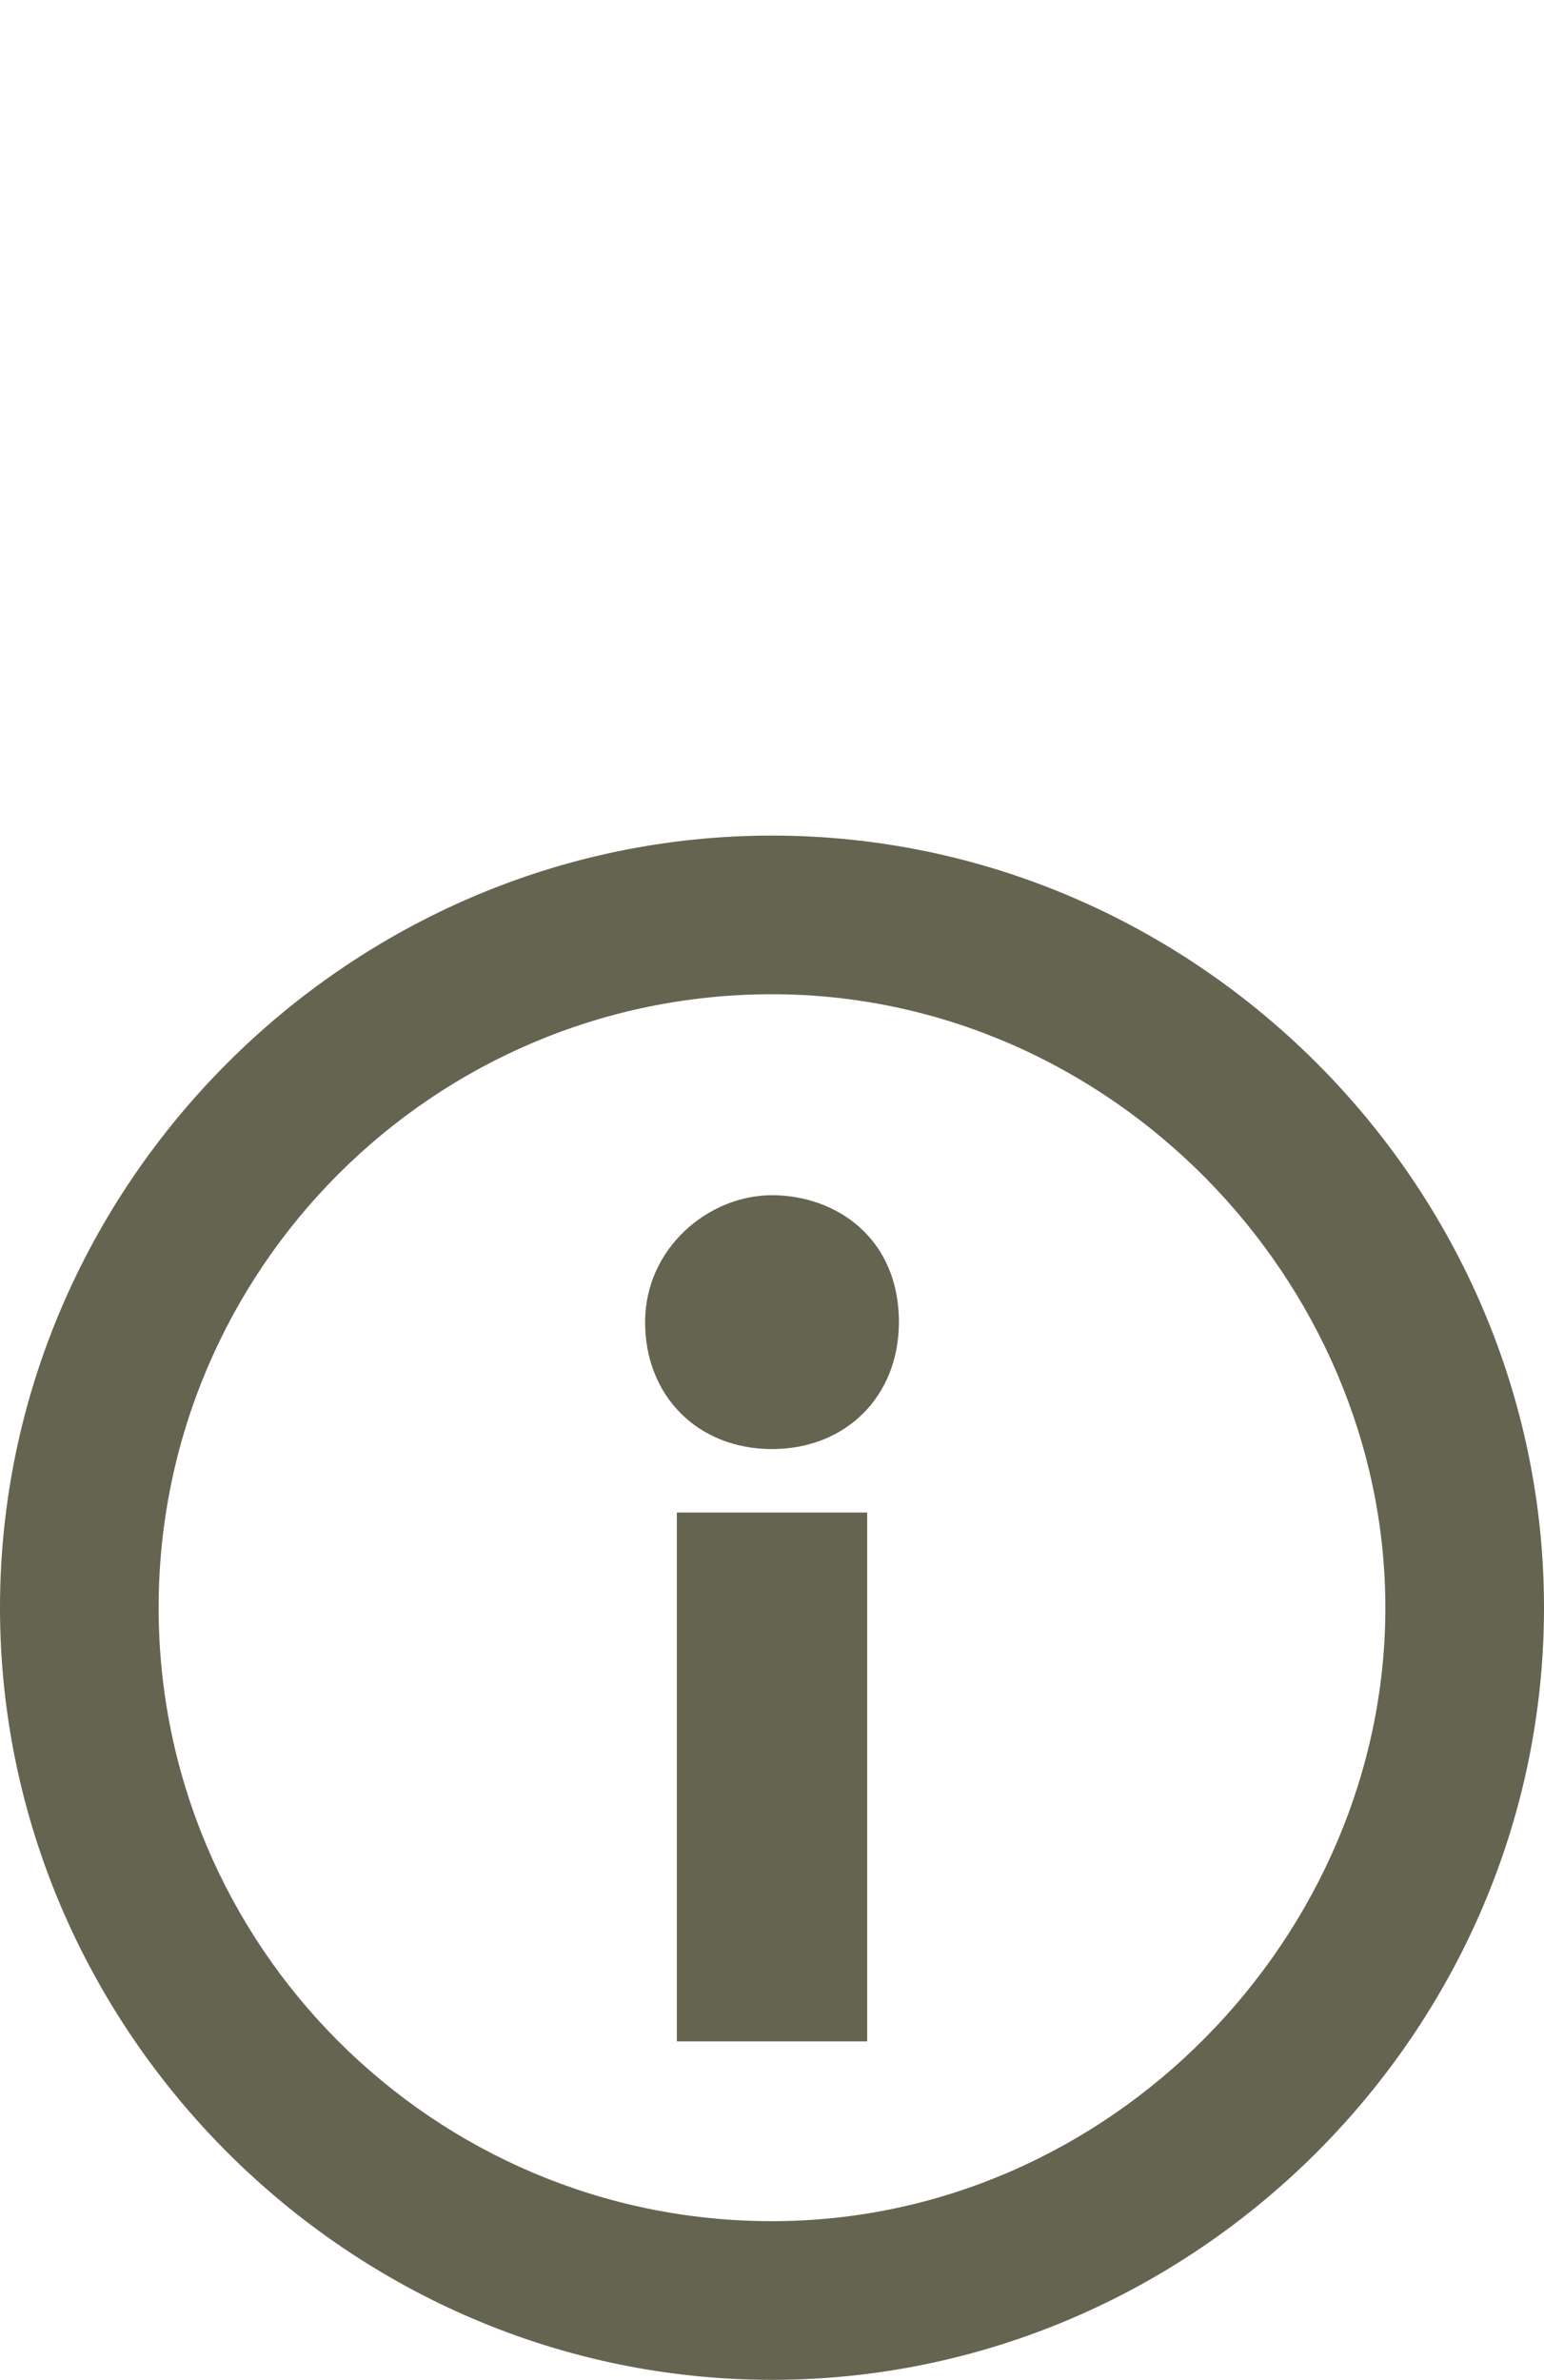 <?xml version="1.0" encoding="utf-8"?>
<!-- Generator: Adobe Illustrator 26.3.1, SVG Export Plug-In . SVG Version: 6.00 Build 0)  -->
<svg version="1.1" id="Ebene_1" xmlns="http://www.w3.org/2000/svg" xmlns:xlink="http://www.w3.org/1999/xlink" x="0px" y="0px"
	 viewBox="0 0 14.6 22.5" style="enable-background:new 0 0 14.6 22.5;" xml:space="preserve">
<style type="text/css">
	.st0{fill:#646450;}
</style>
<g>
	<path class="st0" d="M7.3,7.9c-4,0-7.3,3.3-7.3,7.3s3.3,7.3,7.3,7.3s7.3-3.3,7.3-7.3S11.3,7.9,7.3,7.9z M13.1,15.2
		c0,3.1-2.6,5.8-5.8,5.8s-5.8-2.6-5.8-5.8s2.6-5.8,5.8-5.8S13.1,12.1,13.1,15.2z"/>
	<rect x="6.4" y="14.3" class="st0" width="1.8" height="5"/>
	<path class="st0" d="M7.3,11.3c-0.6,0-1.2,0.5-1.2,1.2s0.5,1.2,1.2,1.2s1.2-0.5,1.2-1.2C8.5,11.7,7.9,11.3,7.3,11.3z"/>
</g>
</svg>
